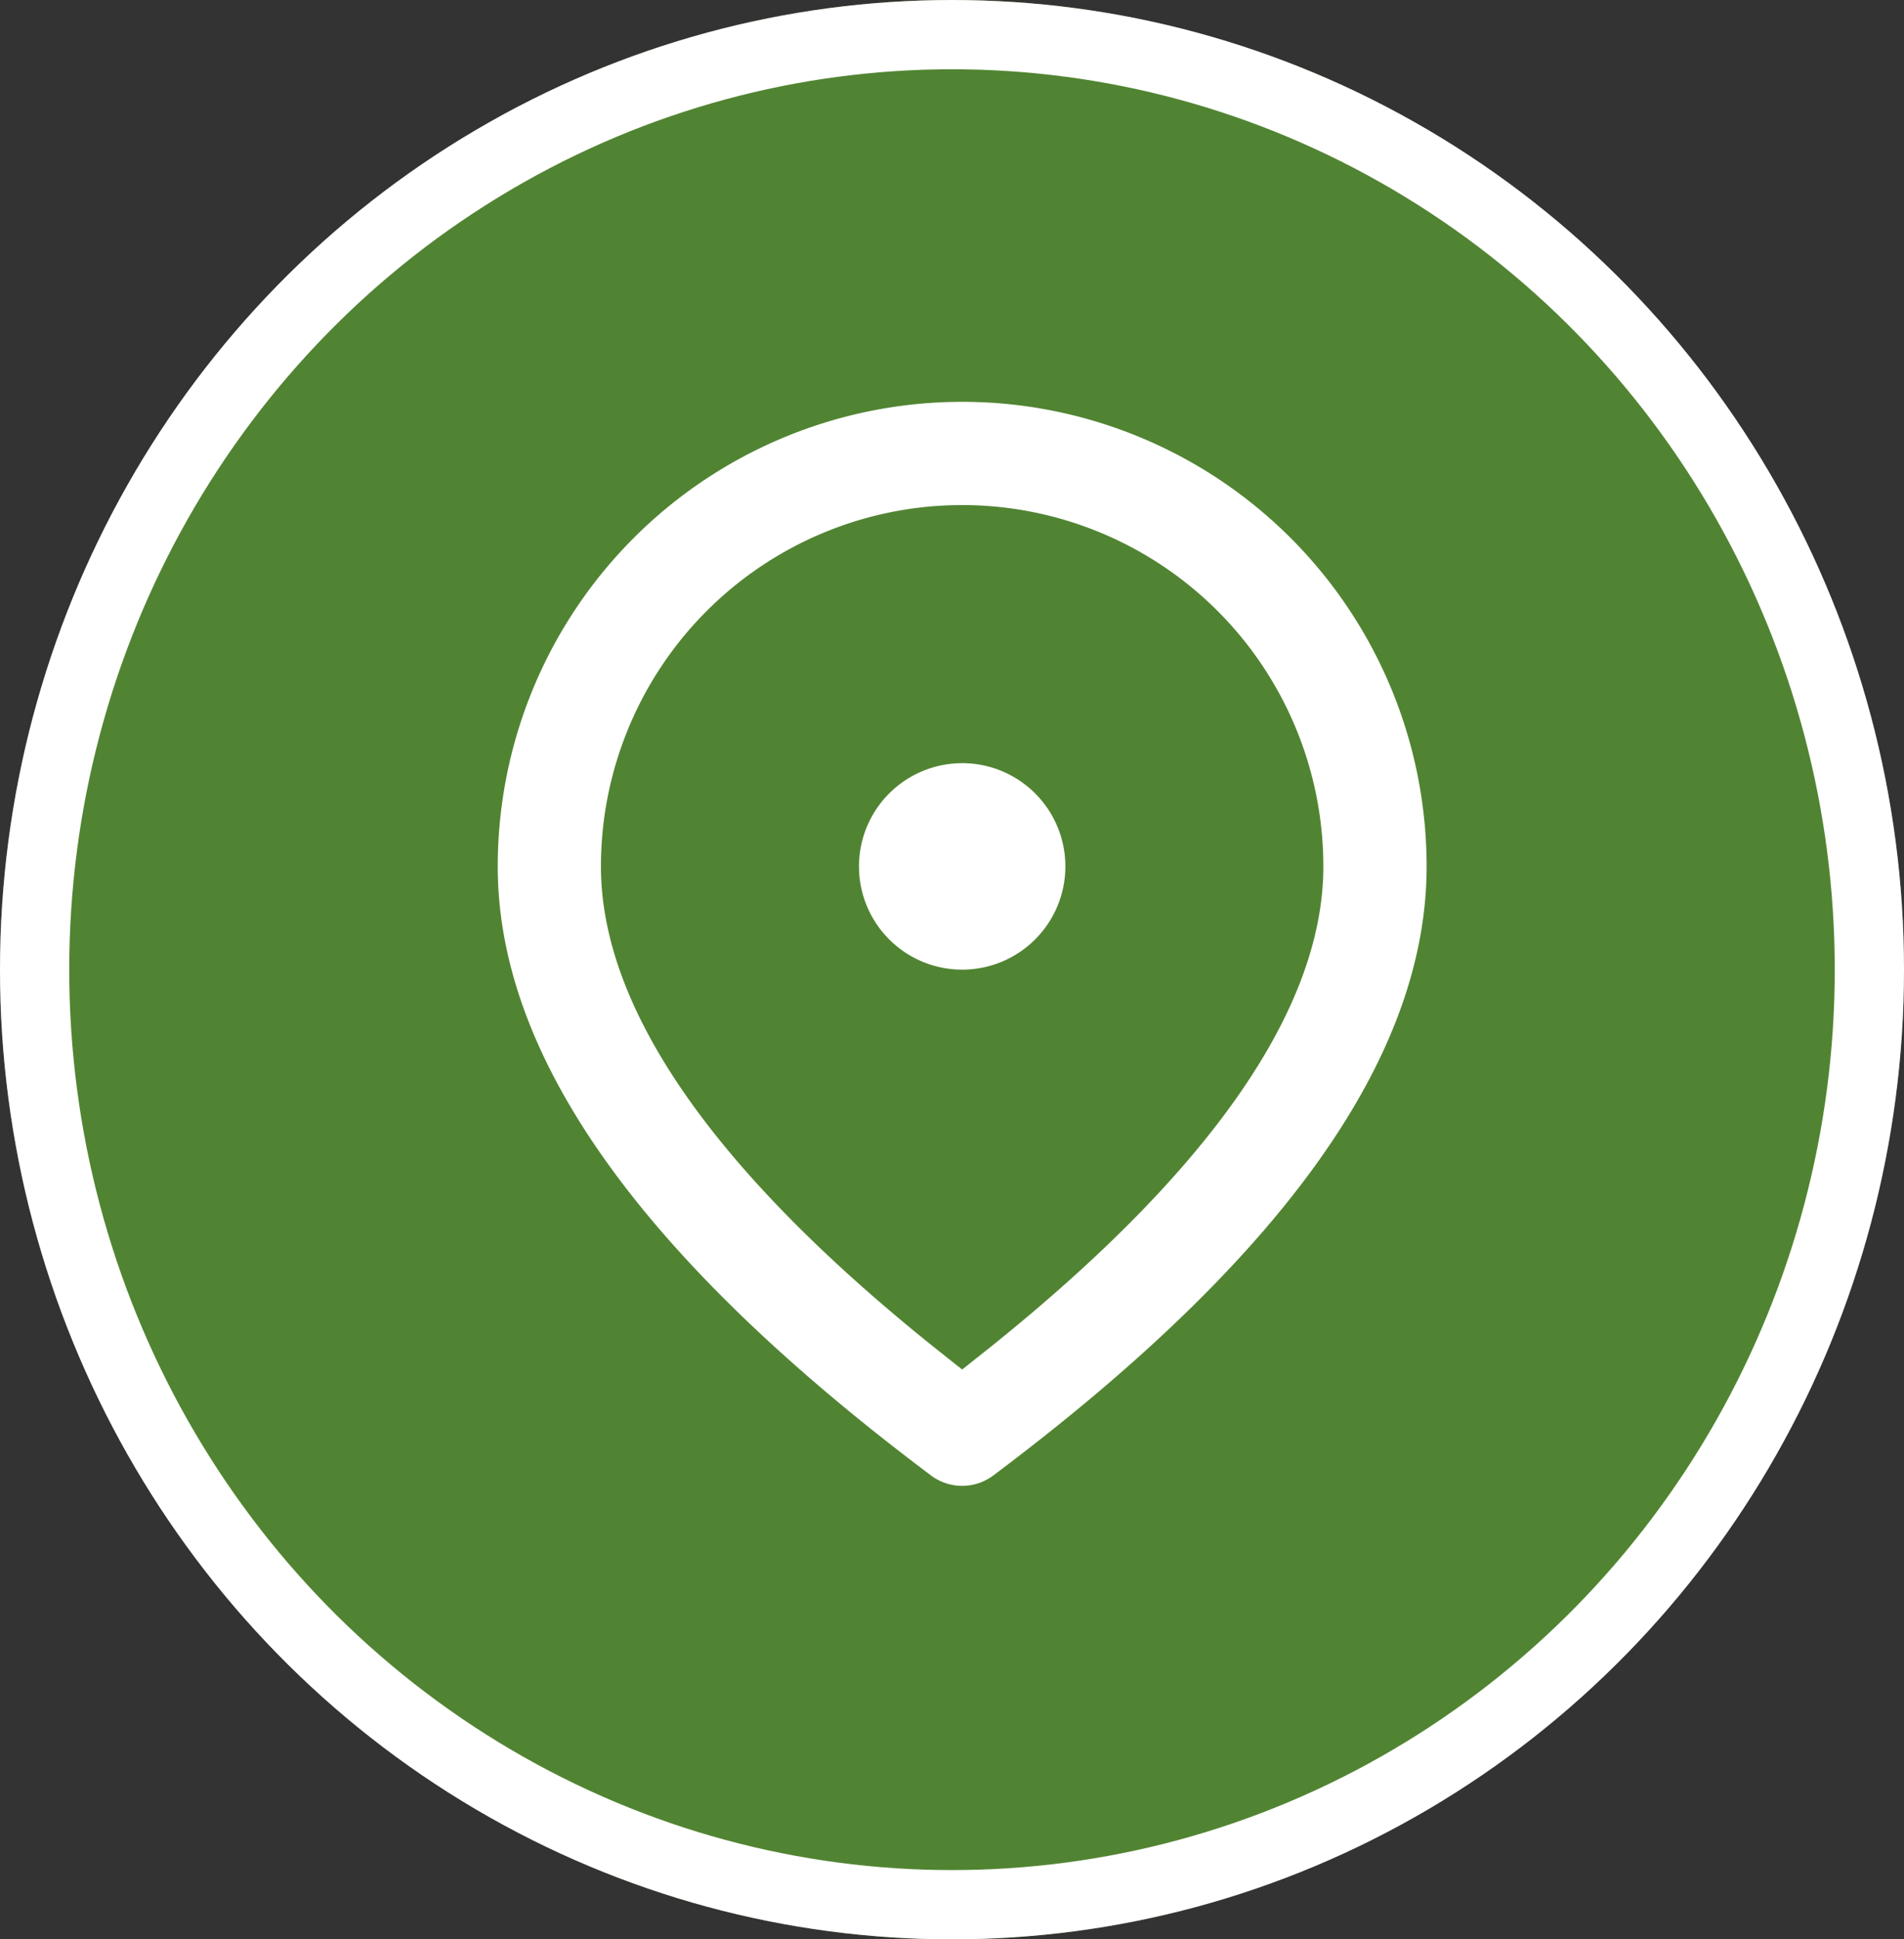 <svg xmlns="http://www.w3.org/2000/svg" width="55" height="56" viewBox="0 0 55 56">
  <rect x="0" y="0" width="55" height="56" fill="#333333" stroke="none"/>
  <g id="Group_31027" data-name="Group 31027" transform="translate(0.217 0.423)">
    <g id="Ellipse_781" data-name="Ellipse 781" transform="translate(-0.217 -0.423)" fill="#518432" stroke="#fff" stroke-width="2">
      <ellipse cx="27.5" cy="28" rx="27.5" ry="28" stroke="none"/>
      <ellipse cx="27.5" cy="28" rx="26.5" ry="27" fill="none"/>
    </g>
    <g id="Location" transform="translate(9.689 9.689)">
      <path id="Path_29632" data-name="Path 29632" d="M19.416,2A13.417,13.417,0,0,1,32.832,15.416c0,5.553-4.233,11.374-12.522,17.59a1.5,1.5,0,0,1-1.789,0C10.233,26.79,6,20.969,6,15.416A13.417,13.417,0,0,1,19.416,2Zm0,2.981A10.436,10.436,0,0,0,8.981,15.416c0,4.04,3.16,8.7,9.607,13.871l.827.656.827-.656c6.447-5.173,9.607-9.831,9.607-13.871A10.436,10.436,0,0,0,19.416,4.981Zm0,7.453a2.981,2.981,0,1,1-2.981,2.981A2.98,2.98,0,0,1,19.416,12.435Z" transform="translate(-1.528 -0.509)" fill="#fff"/>
      <path id="Path_29633" data-name="Path 29633" d="M0,0H35.776V35.776H0Z" fill="none"/>
    </g>
  </g>
</svg>
